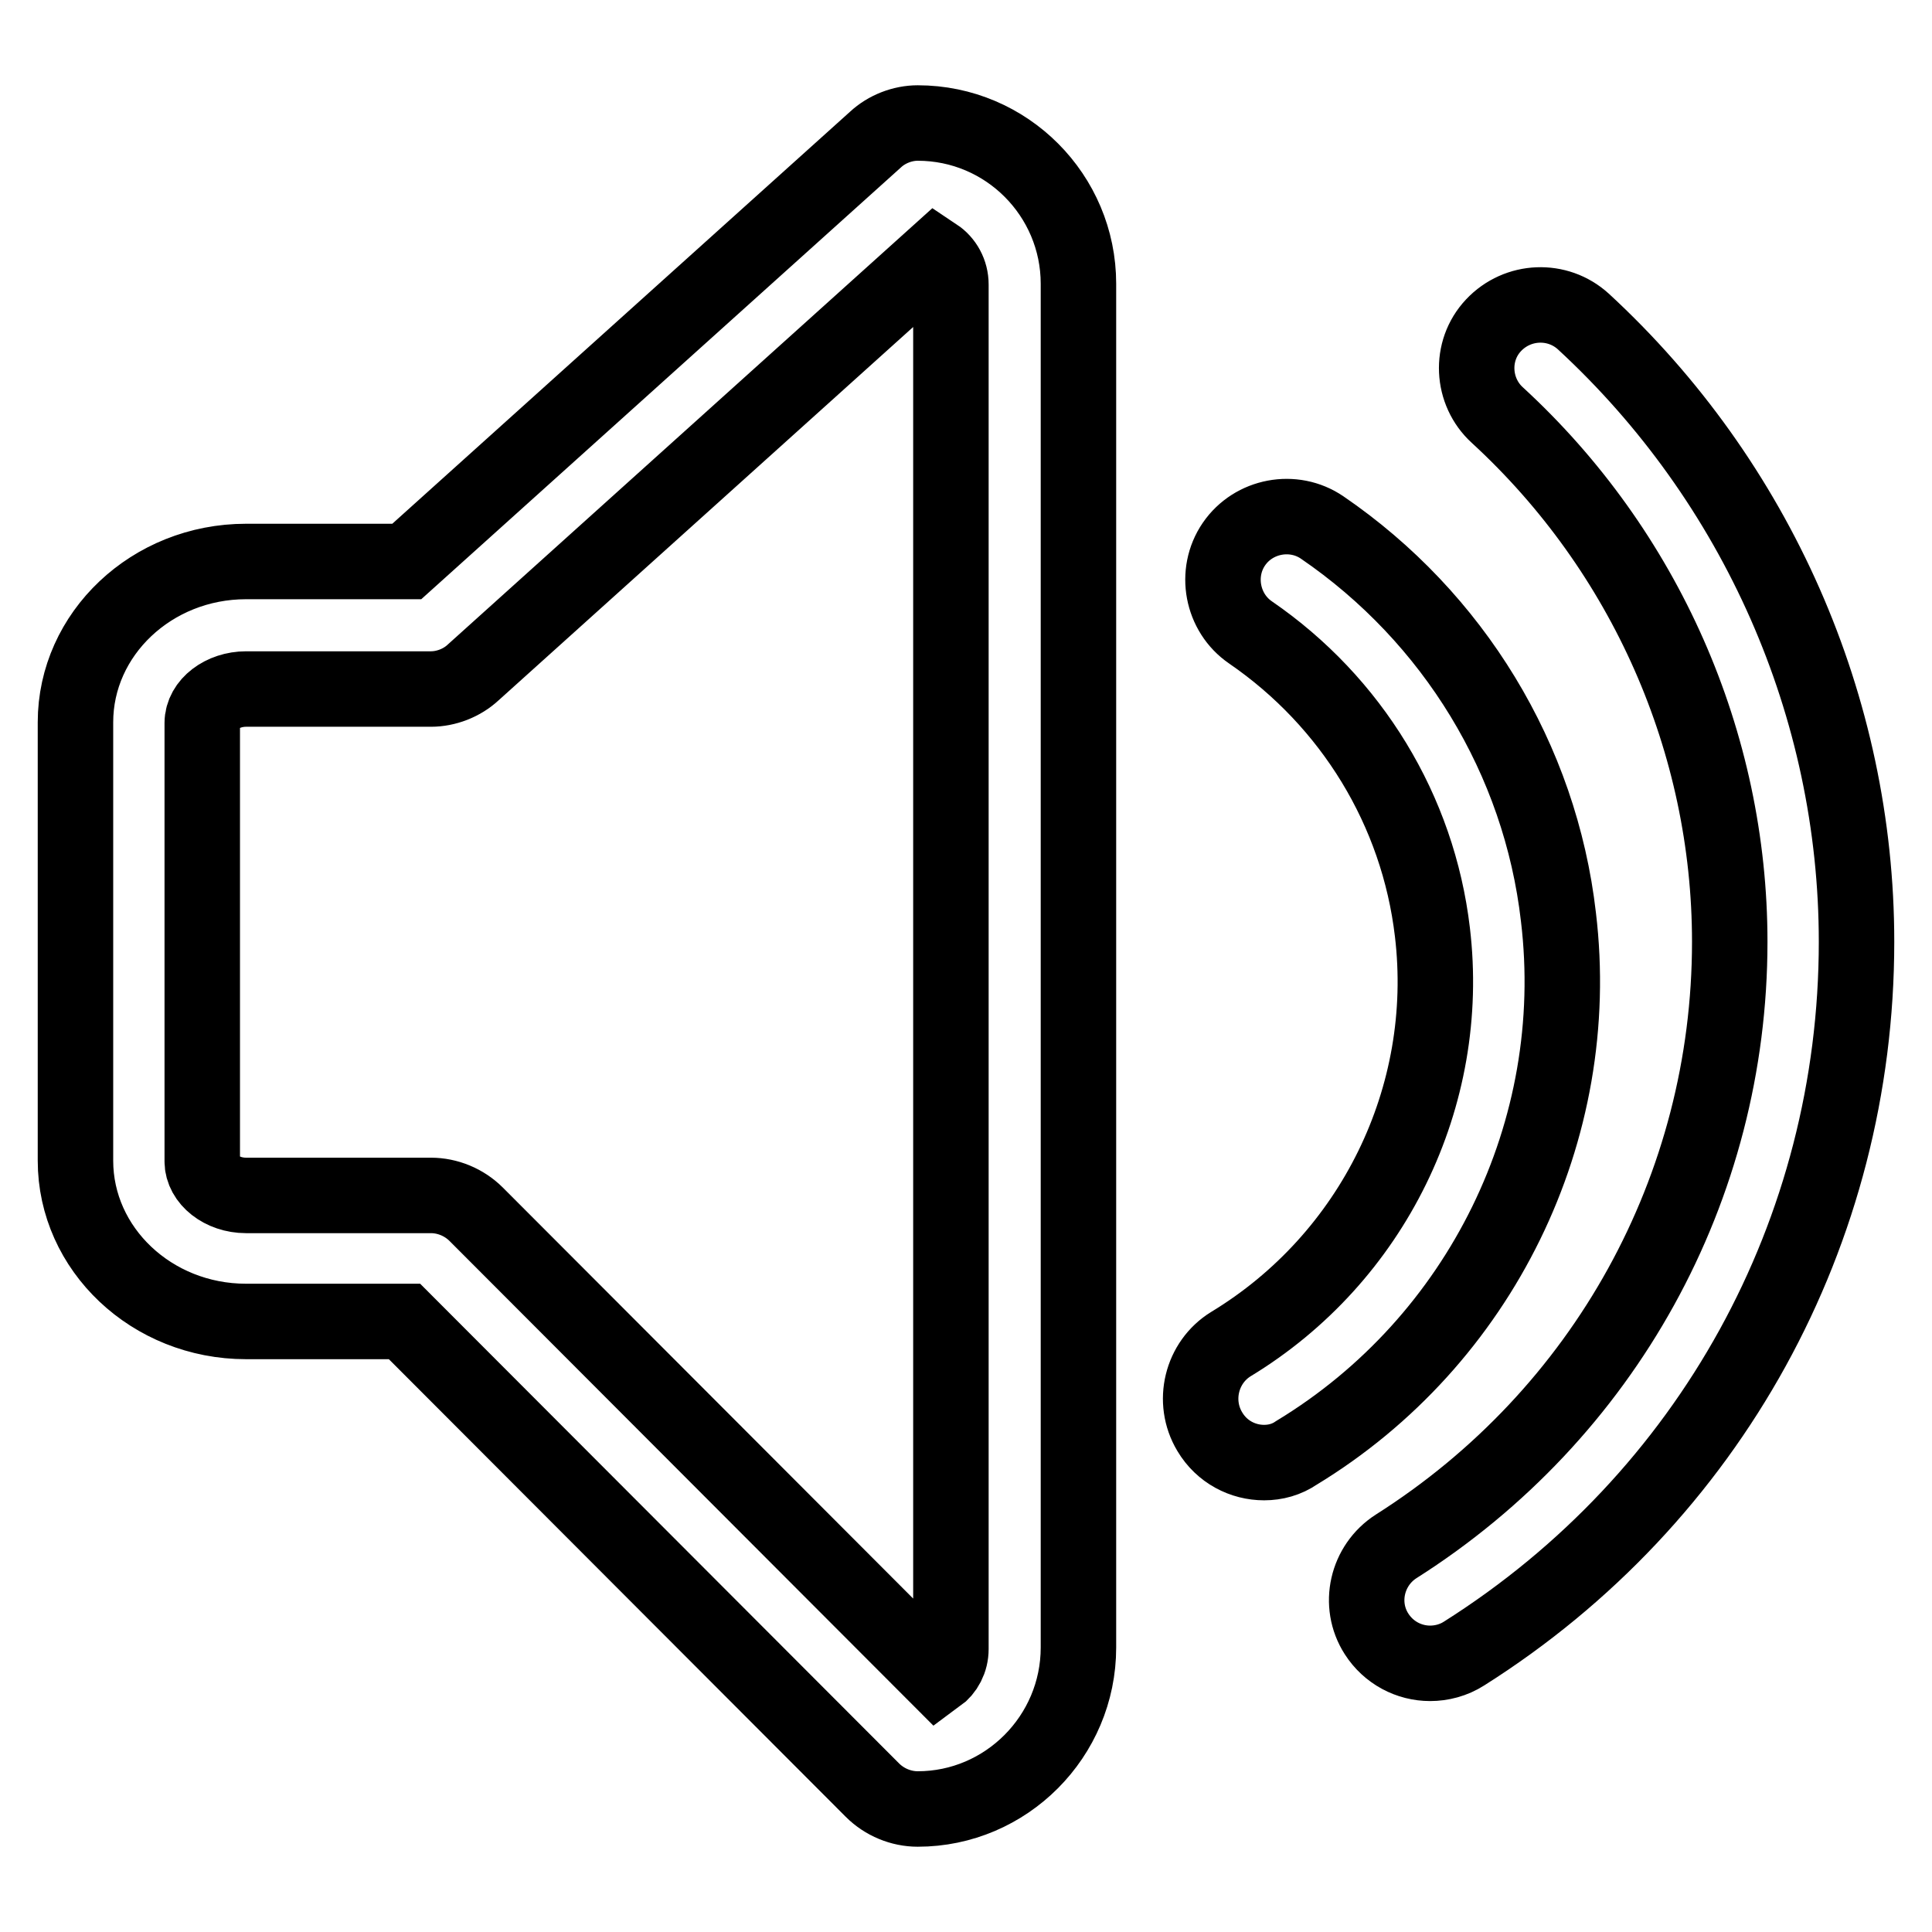 <?xml version="1.0" encoding="utf-8"?>
<!-- Svg Vector Icons : http://www.onlinewebfonts.com/icon -->
<!DOCTYPE svg PUBLIC "-//W3C//DTD SVG 1.1//EN" "http://www.w3.org/Graphics/SVG/1.1/DTD/svg11.dtd">
<svg version="1.1" xmlns="http://www.w3.org/2000/svg" xmlns:xlink="http://www.w3.org/1999/xlink" x="0px" y="0px" viewBox="0 0 256 256" enable-background="new 0 0 256 256" xml:space="preserve">
<g> <path stroke-width="10" fill-opacity="0" stroke="#000000"  d="M189.5,220.4c-2.8,0-5.5-1.4-7.1-3.9c-2.5-3.9-1.3-9.1,2.6-11.6c27.6-17.5,44.2-47.5,44.2-80.1 c0-26.4-11.2-51.8-30.8-69.8c-3.4-3.1-3.7-8.5-0.5-11.9c3.2-3.4,8.5-3.6,11.9-0.5c23,21.2,36.2,51.1,36.2,82.2 c0,38.4-19.4,73.7-52,94.3C192.6,220,191,220.4,189.5,220.4z M167.5,193.8c-2.8,0-5.6-1.4-7.2-4.1c-2.4-4-1.1-9.2,2.8-11.6 c18.8-11.4,29.3-32.8,26.7-54.6c-1.9-16.1-10.7-30.5-24.1-39.7c-3.8-2.6-4.8-7.9-2.2-11.7c2.6-3.8,7.9-4.8,11.7-2.2 c17.4,11.9,28.9,30.7,31.3,51.6c3.4,28.3-10.3,56.2-34.7,71C170.5,193.4,169,193.8,167.5,193.8z M121.6,239.7c-2.2,0-4.4-0.9-6-2.5 l-62-62.1h-21c-12.5,0-22.6-9.6-22.6-21.3V95.7C10,84,20.1,74.4,32.6,74.4h21.3l62.1-55.9c1.5-1.4,3.6-2.2,5.6-2.2 c11.8,0,21.3,9.6,21.3,21.3v180.7C142.9,230.1,133.3,239.7,121.6,239.7z M32.6,91.3c-3.1,0-5.8,2-5.8,4.5v58.1 c0,2.4,2.6,4.5,5.8,4.5h24.5c2.2,0,4.4,0.9,6,2.5l61.1,61.2c1.1-0.8,1.8-2.1,1.8-3.6V37.7c0-1.6-0.8-3-2-3.8L62.7,89.1 c-1.5,1.4-3.6,2.2-5.6,2.2H32.6z"/></g>
</svg>